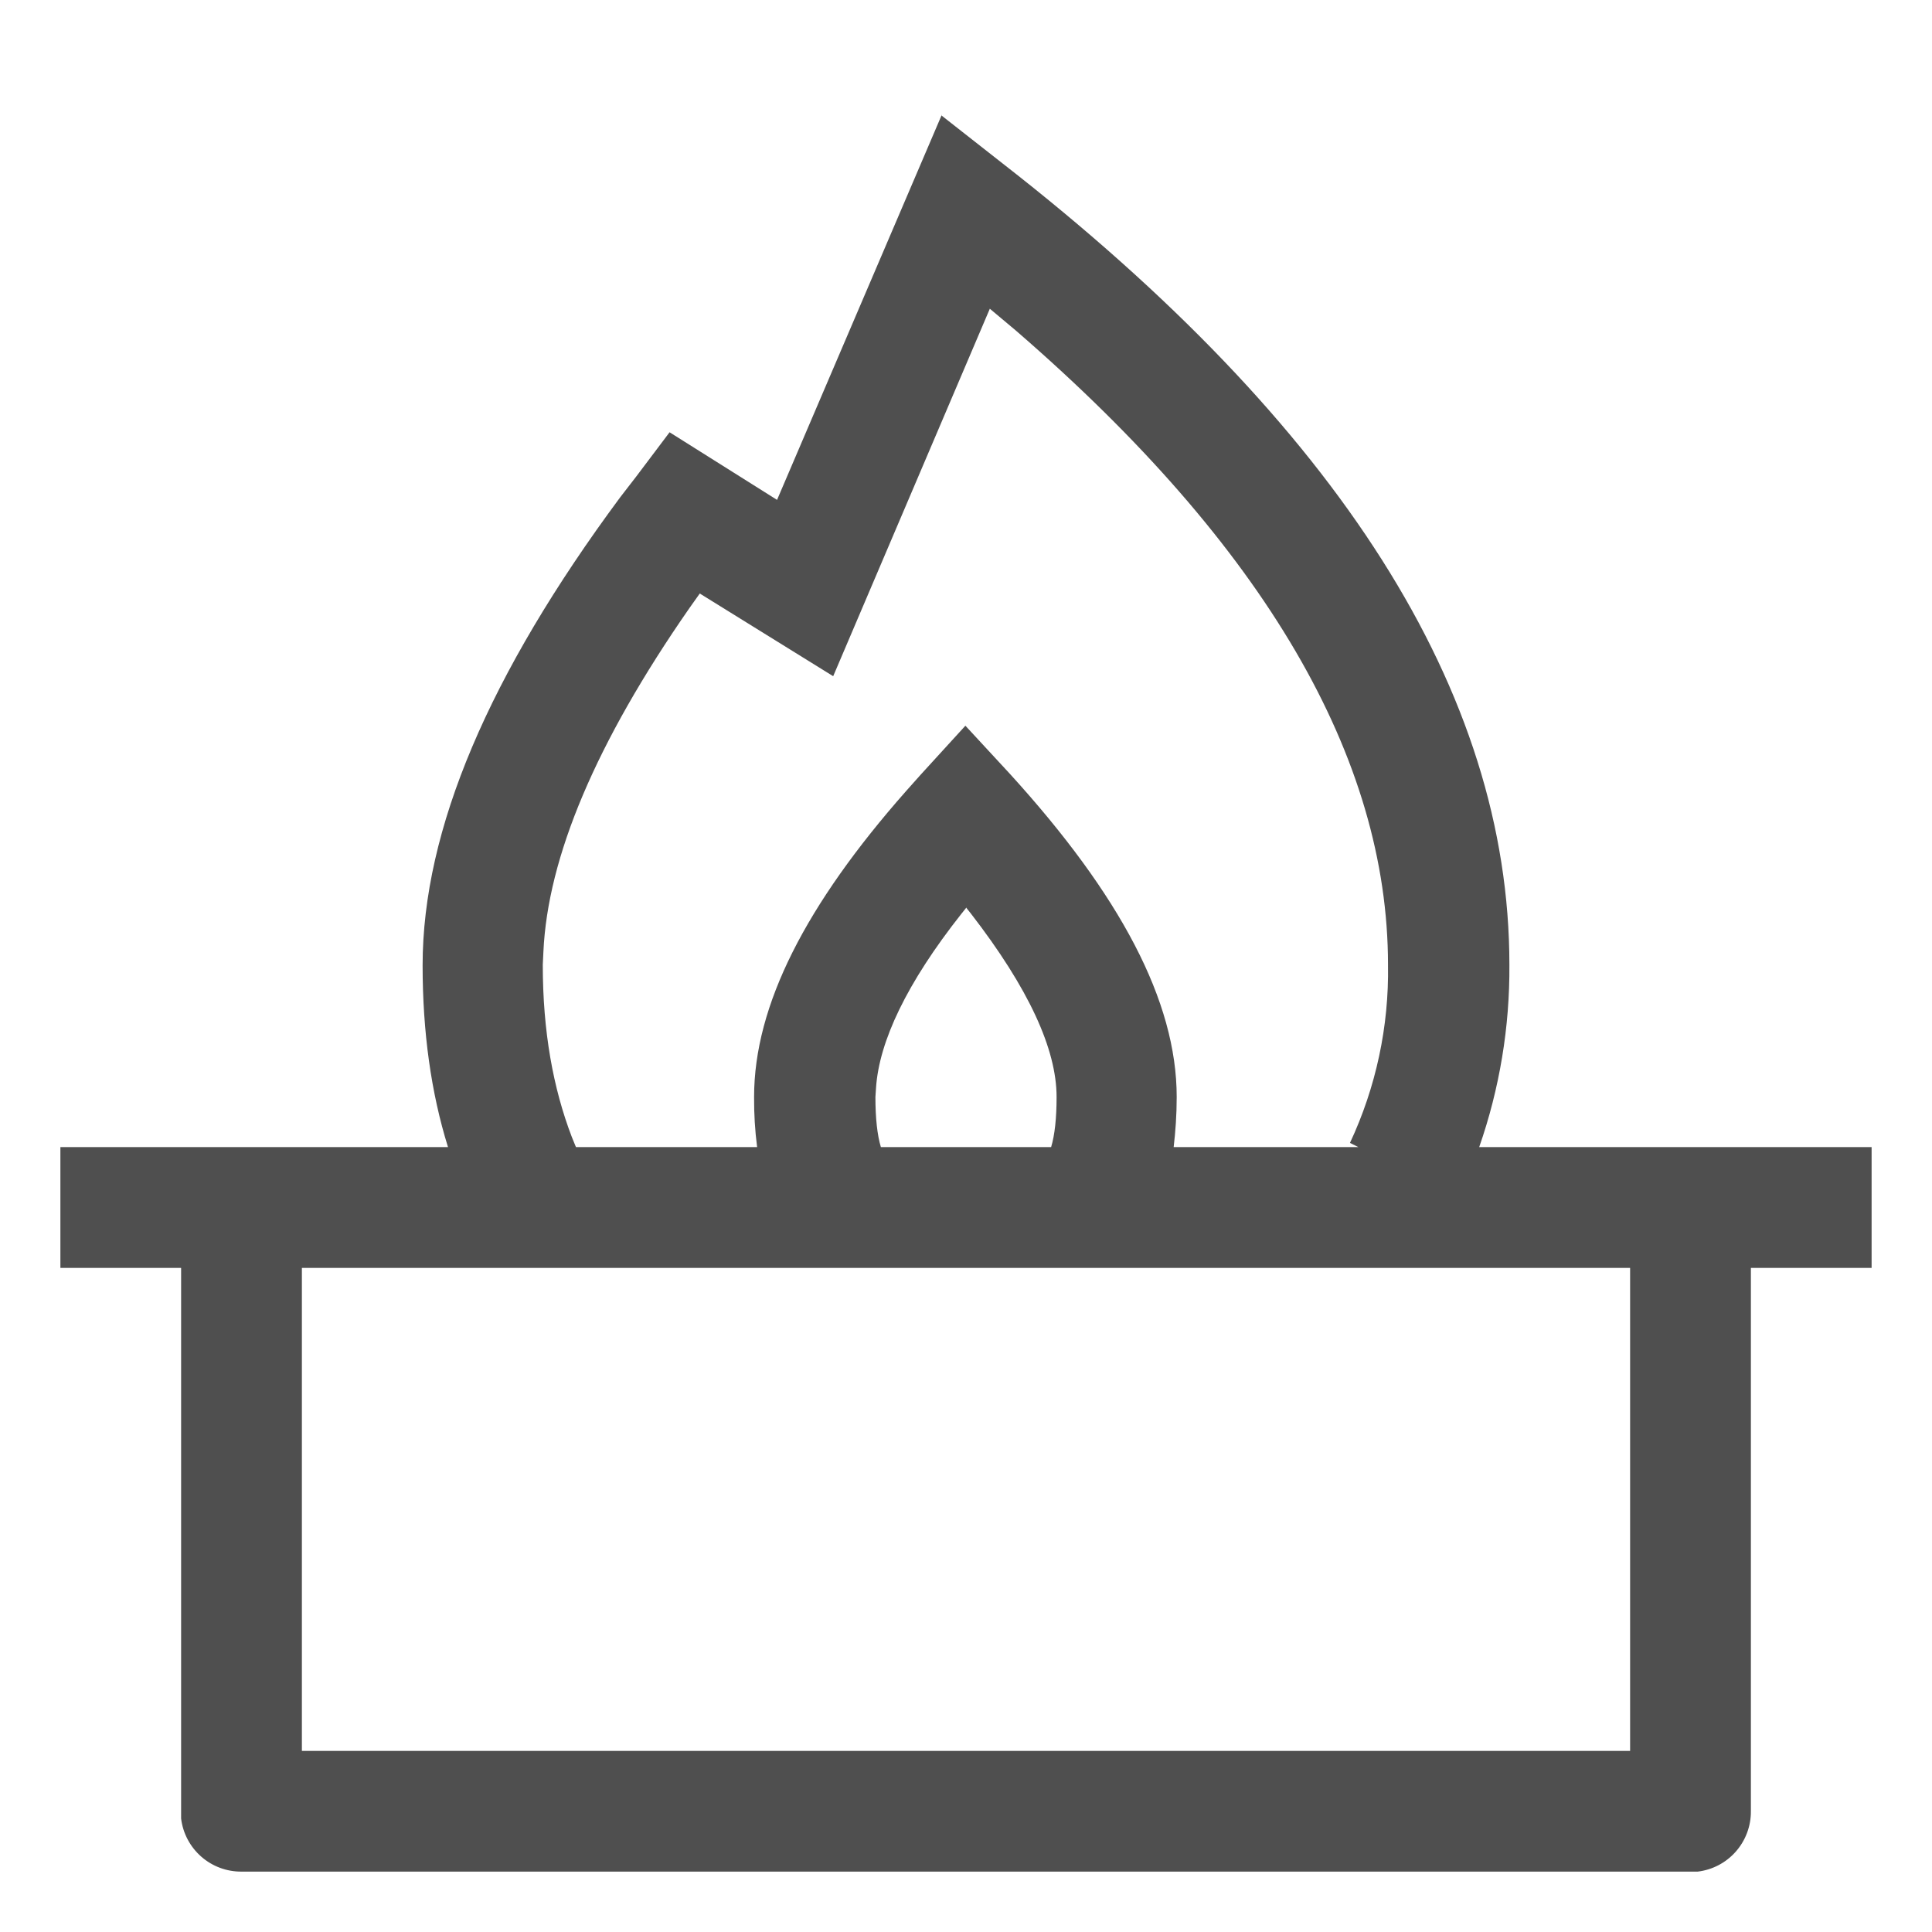 <svg width="35" height="35" viewBox="0 0 35 35" fill="none" xmlns="http://www.w3.org/2000/svg">
<path d="M17.052 2.089L18.167 2.964C24.248 7.7 27.344 12.534 27.344 17.478C27.352 18.602 27.167 19.72 26.797 20.781H33.906V22.969H31.719V32.812C31.721 33.081 31.624 33.341 31.446 33.543C31.269 33.745 31.023 33.874 30.756 33.906H4.375C4.106 33.908 3.846 33.811 3.645 33.634C3.443 33.456 3.313 33.211 3.281 32.944V22.969H1.094V20.781H8.116C7.809 19.797 7.656 18.692 7.656 17.489C7.656 15.028 8.859 12.217 11.233 9.012L11.528 8.63L12.13 7.831L14.077 9.056L17.062 2.078L17.052 2.089ZM29.531 22.969H5.469V31.719H29.531V22.969ZM17.938 5.578L15.094 12.25L12.677 10.752L12.491 11.014C10.795 13.453 9.92 15.531 9.844 17.248L9.833 17.478C9.833 18.681 10.019 19.709 10.358 20.595L10.434 20.781H13.716C13.677 20.48 13.659 20.177 13.661 19.873C13.661 18.211 14.602 16.384 16.417 14.328L16.68 14.033L17.489 13.147L18.298 14.022C20.289 16.209 21.317 18.134 21.317 19.873C21.317 20.202 21.295 20.497 21.262 20.781H24.609L24.456 20.705C24.928 19.695 25.164 18.592 25.145 17.478C25.145 13.738 22.925 9.898 18.397 5.983L17.927 5.589L17.938 5.578ZM17.5 16.45L17.413 16.559C16.428 17.806 15.925 18.867 15.87 19.709L15.859 19.873C15.859 20.256 15.892 20.562 15.958 20.781H19.042C19.108 20.562 19.141 20.256 19.141 19.873C19.141 19.009 18.637 17.905 17.587 16.548L17.5 16.439V16.45Z" fill="#4F4F4F"/>
</svg>
